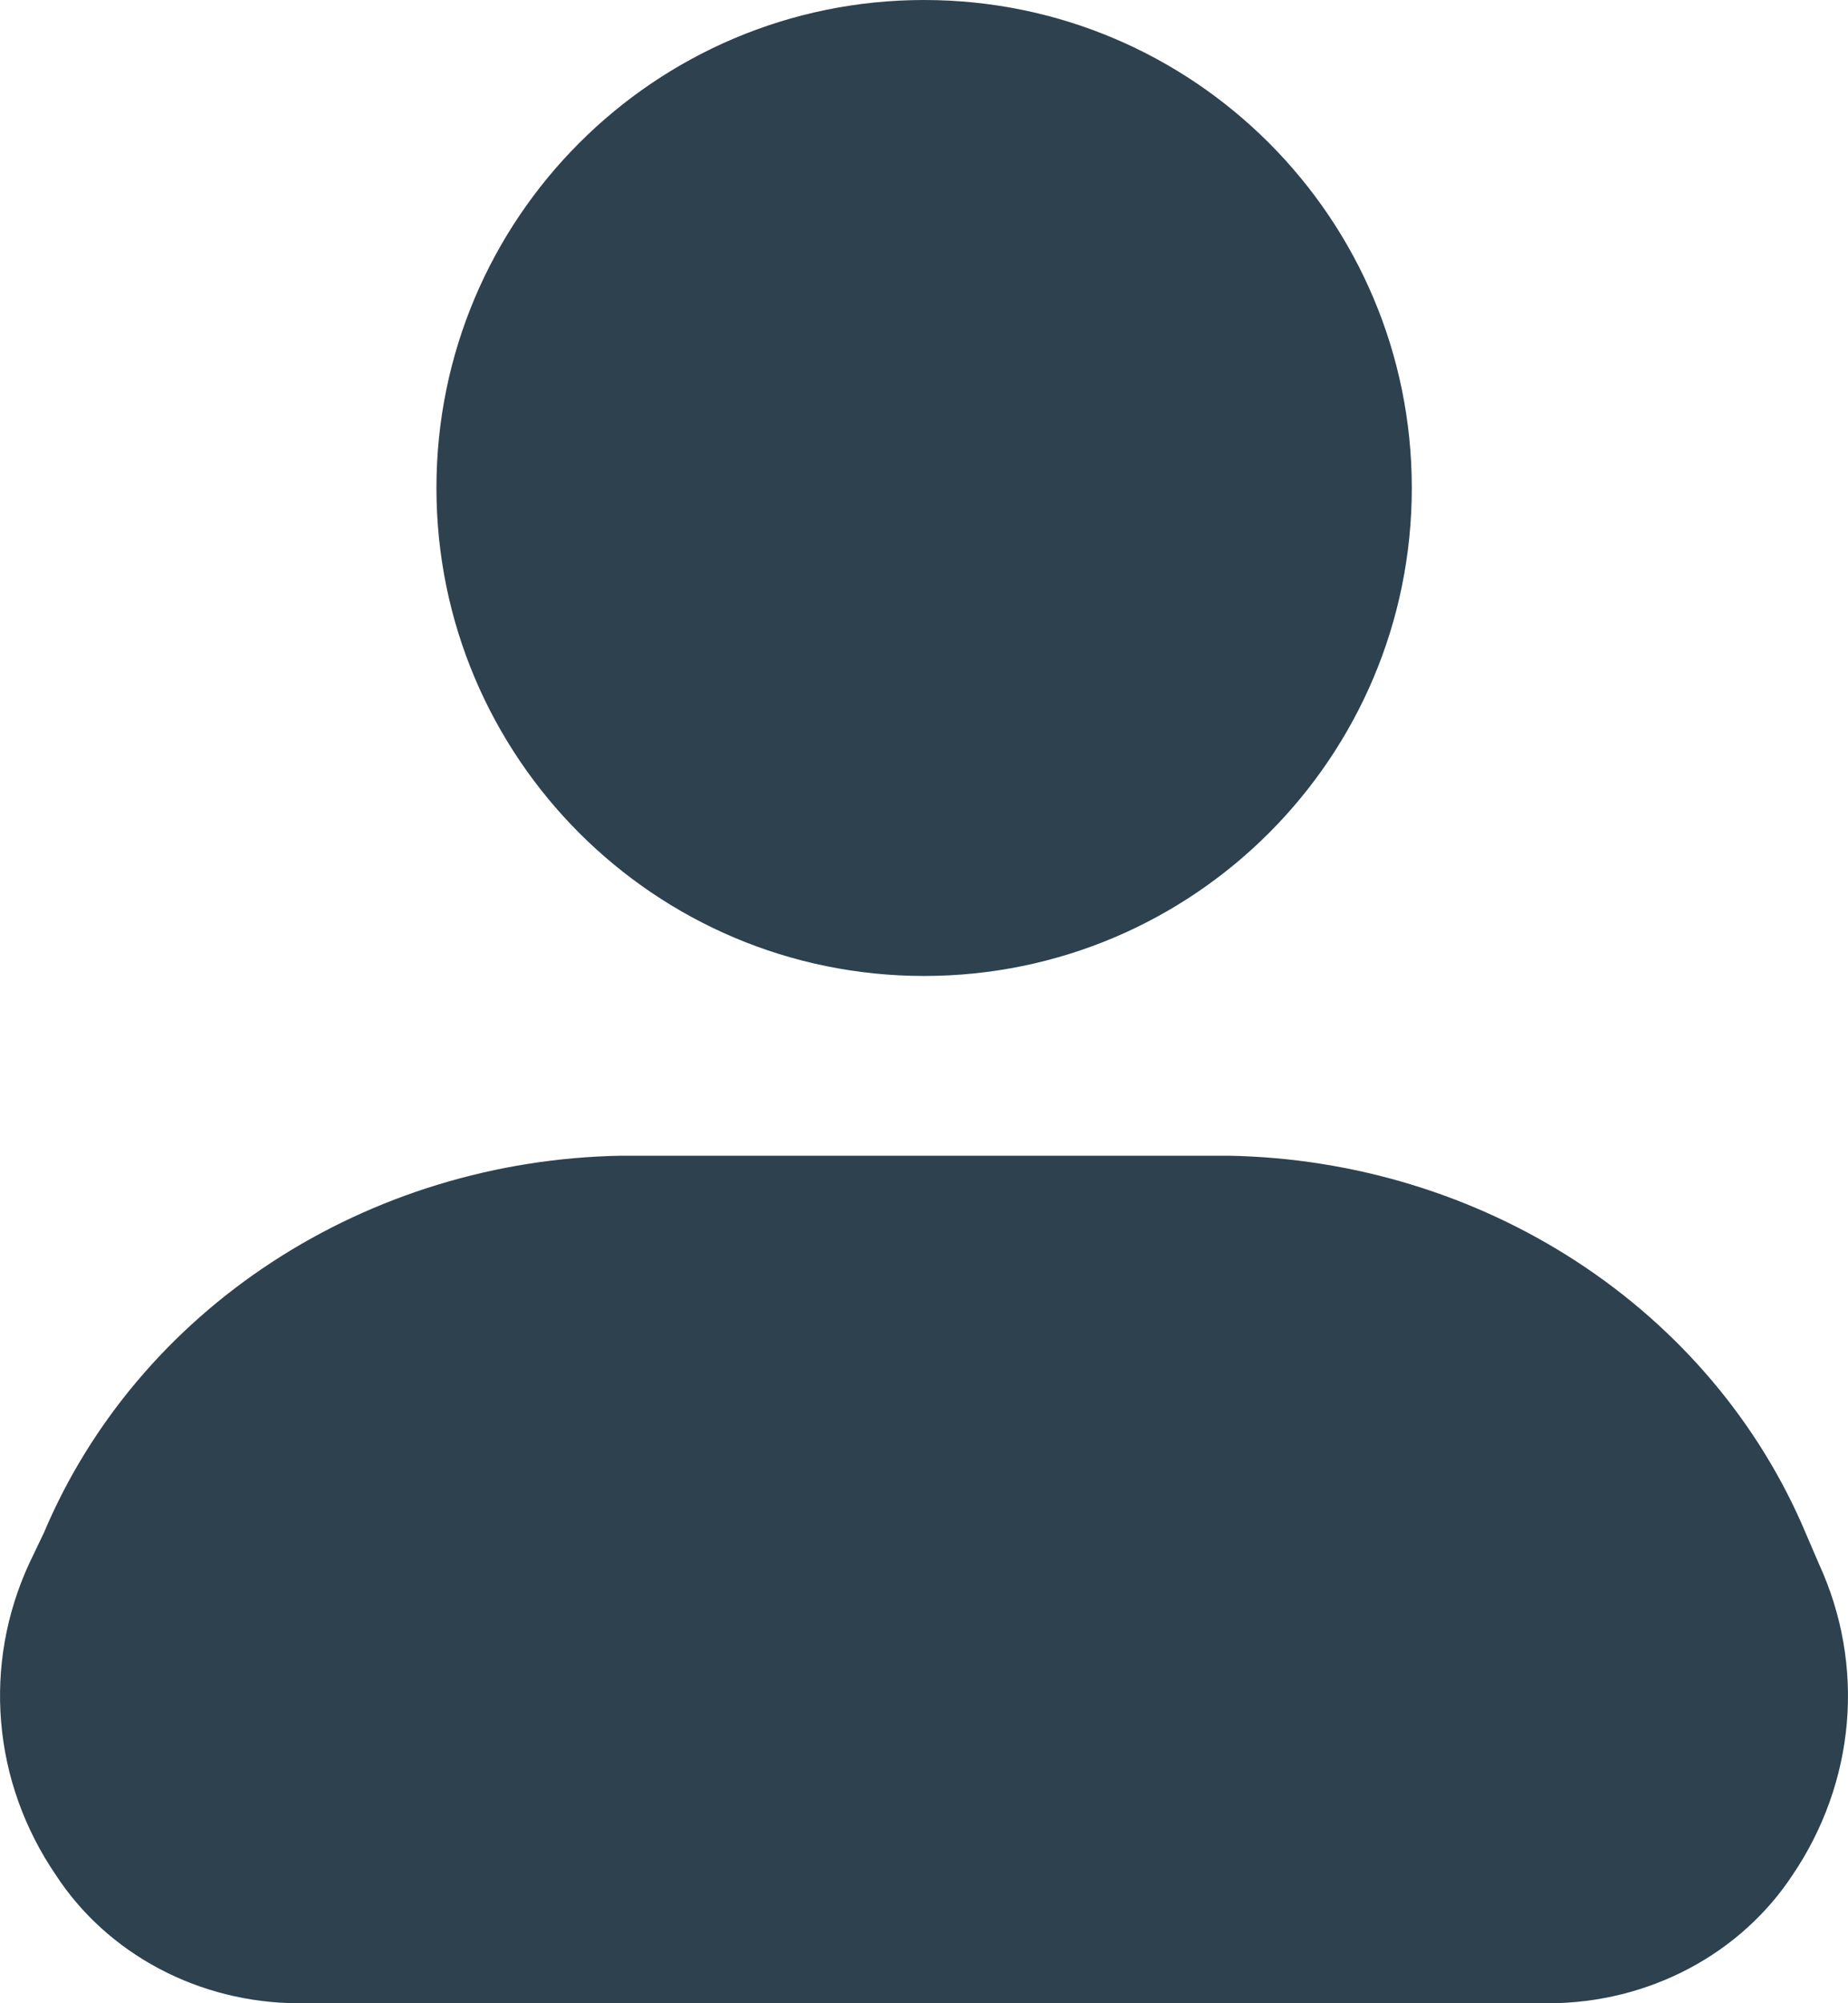 <svg width="24" height="26" viewBox="0 0 24 26" fill="none" xmlns="http://www.w3.org/2000/svg">
<path d="M12.001 12.667C15.499 12.667 18.335 9.831 18.335 6.333C18.335 2.836 15.499 0 12.001 0C8.504 0 5.668 2.836 5.668 6.333C5.668 9.831 8.504 12.667 12.001 12.667Z" fill="#2D414F"/>
<path d="M23.626 20.306L23.448 19.892C22.848 18.471 21.817 17.249 20.484 16.379C19.151 15.509 17.576 15.029 15.955 15H8.064C6.443 15.029 4.868 15.509 3.535 16.379C2.202 17.249 1.171 18.471 0.571 19.892L0.379 20.293C0.08 20.941 -0.045 21.648 0.015 22.352C0.074 23.057 0.317 23.736 0.722 24.331C1.052 24.838 1.514 25.258 2.064 25.55C2.614 25.842 3.234 25.997 3.865 26H20.127C20.76 25.997 21.382 25.842 21.934 25.55C22.486 25.258 22.95 24.838 23.283 24.331C23.684 23.737 23.925 23.06 23.985 22.358C24.045 21.657 23.922 20.952 23.626 20.306Z" fill="#2D414F"/>
</svg>
